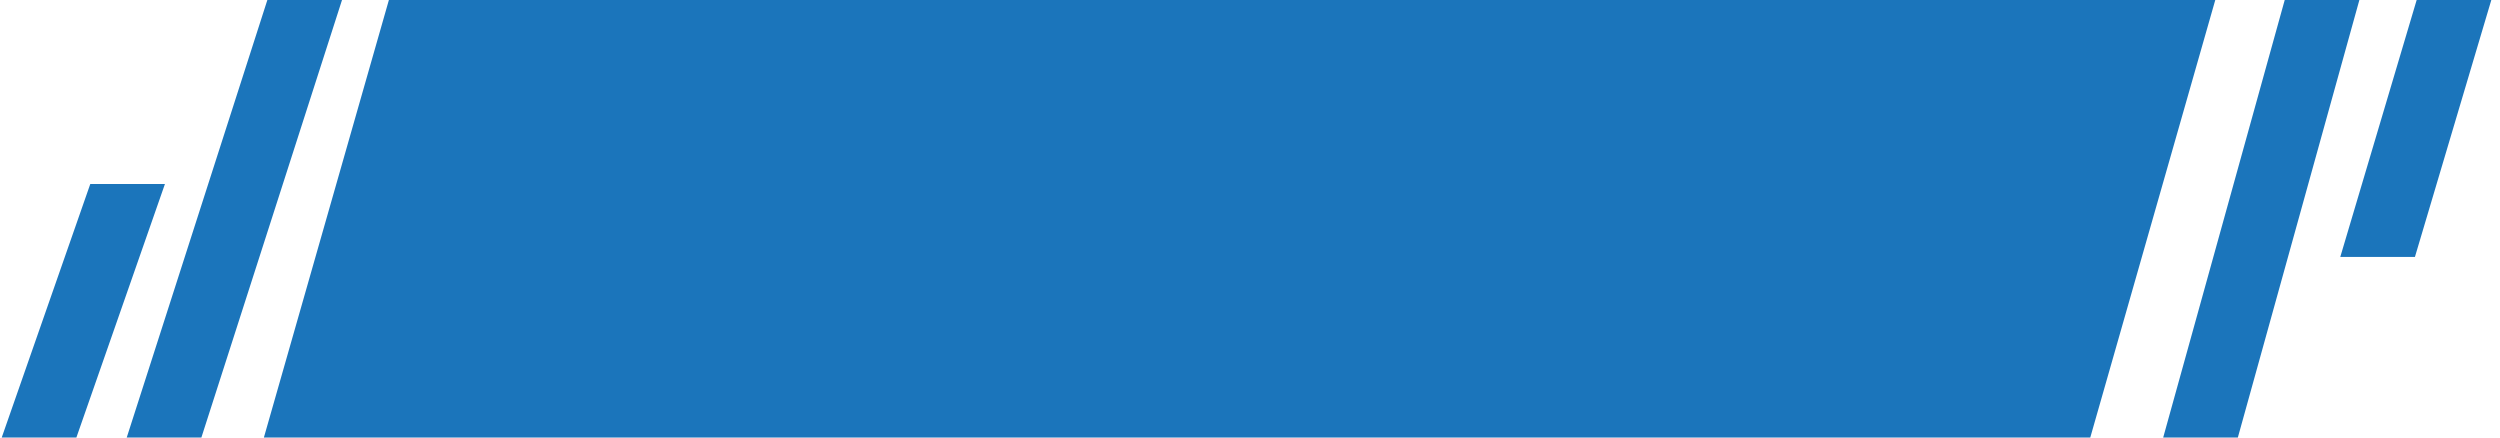 <?xml version="1.0" encoding="UTF-8"?>
<svg width="360px" height="63px" viewBox="0 0 360 63" version="1.1" xmlns="http://www.w3.org/2000/svg" xmlns:xlink="http://www.w3.org/1999/xlink">
    <title>blue_button</title>
    <g id="Page-1" stroke="none" stroke-width="1" fill="none" fill-rule="evenodd">
        <g id="blue_button" fill="#1B75BB">
            <polygon id="Rectangle" points="56 0 319 0 301 63 38 63"></polygon>
            <g id="Group-8" transform="translate(311, 0)">
                <g id="Group-2" transform="translate(0.5, 0)">
                    <polygon id="Rectangle-Copy" points="17.5 0 28.25 0 10.75 63 1.00364161e-12 63"></polygon>
                    <polygon id="Rectangle-Copy-2" points="36.5 0 47.25 0 36.25 37 25.5 37"></polygon>
                </g>
            </g>
            <g id="Group-8-Copy" transform="translate(25, 31.5) scale(-1, -1) translate(-25, -31.5) ">
                <polygon id="Rectangle-Copy" points="21 0 31.75 0 11.5 63 0.75 63"></polygon>
                <polygon id="Rectangle-Copy-2" points="39 0 49.75 0 37 36.5 26.25 36.5"></polygon>
            </g>
        </g>
    </g>
</svg>